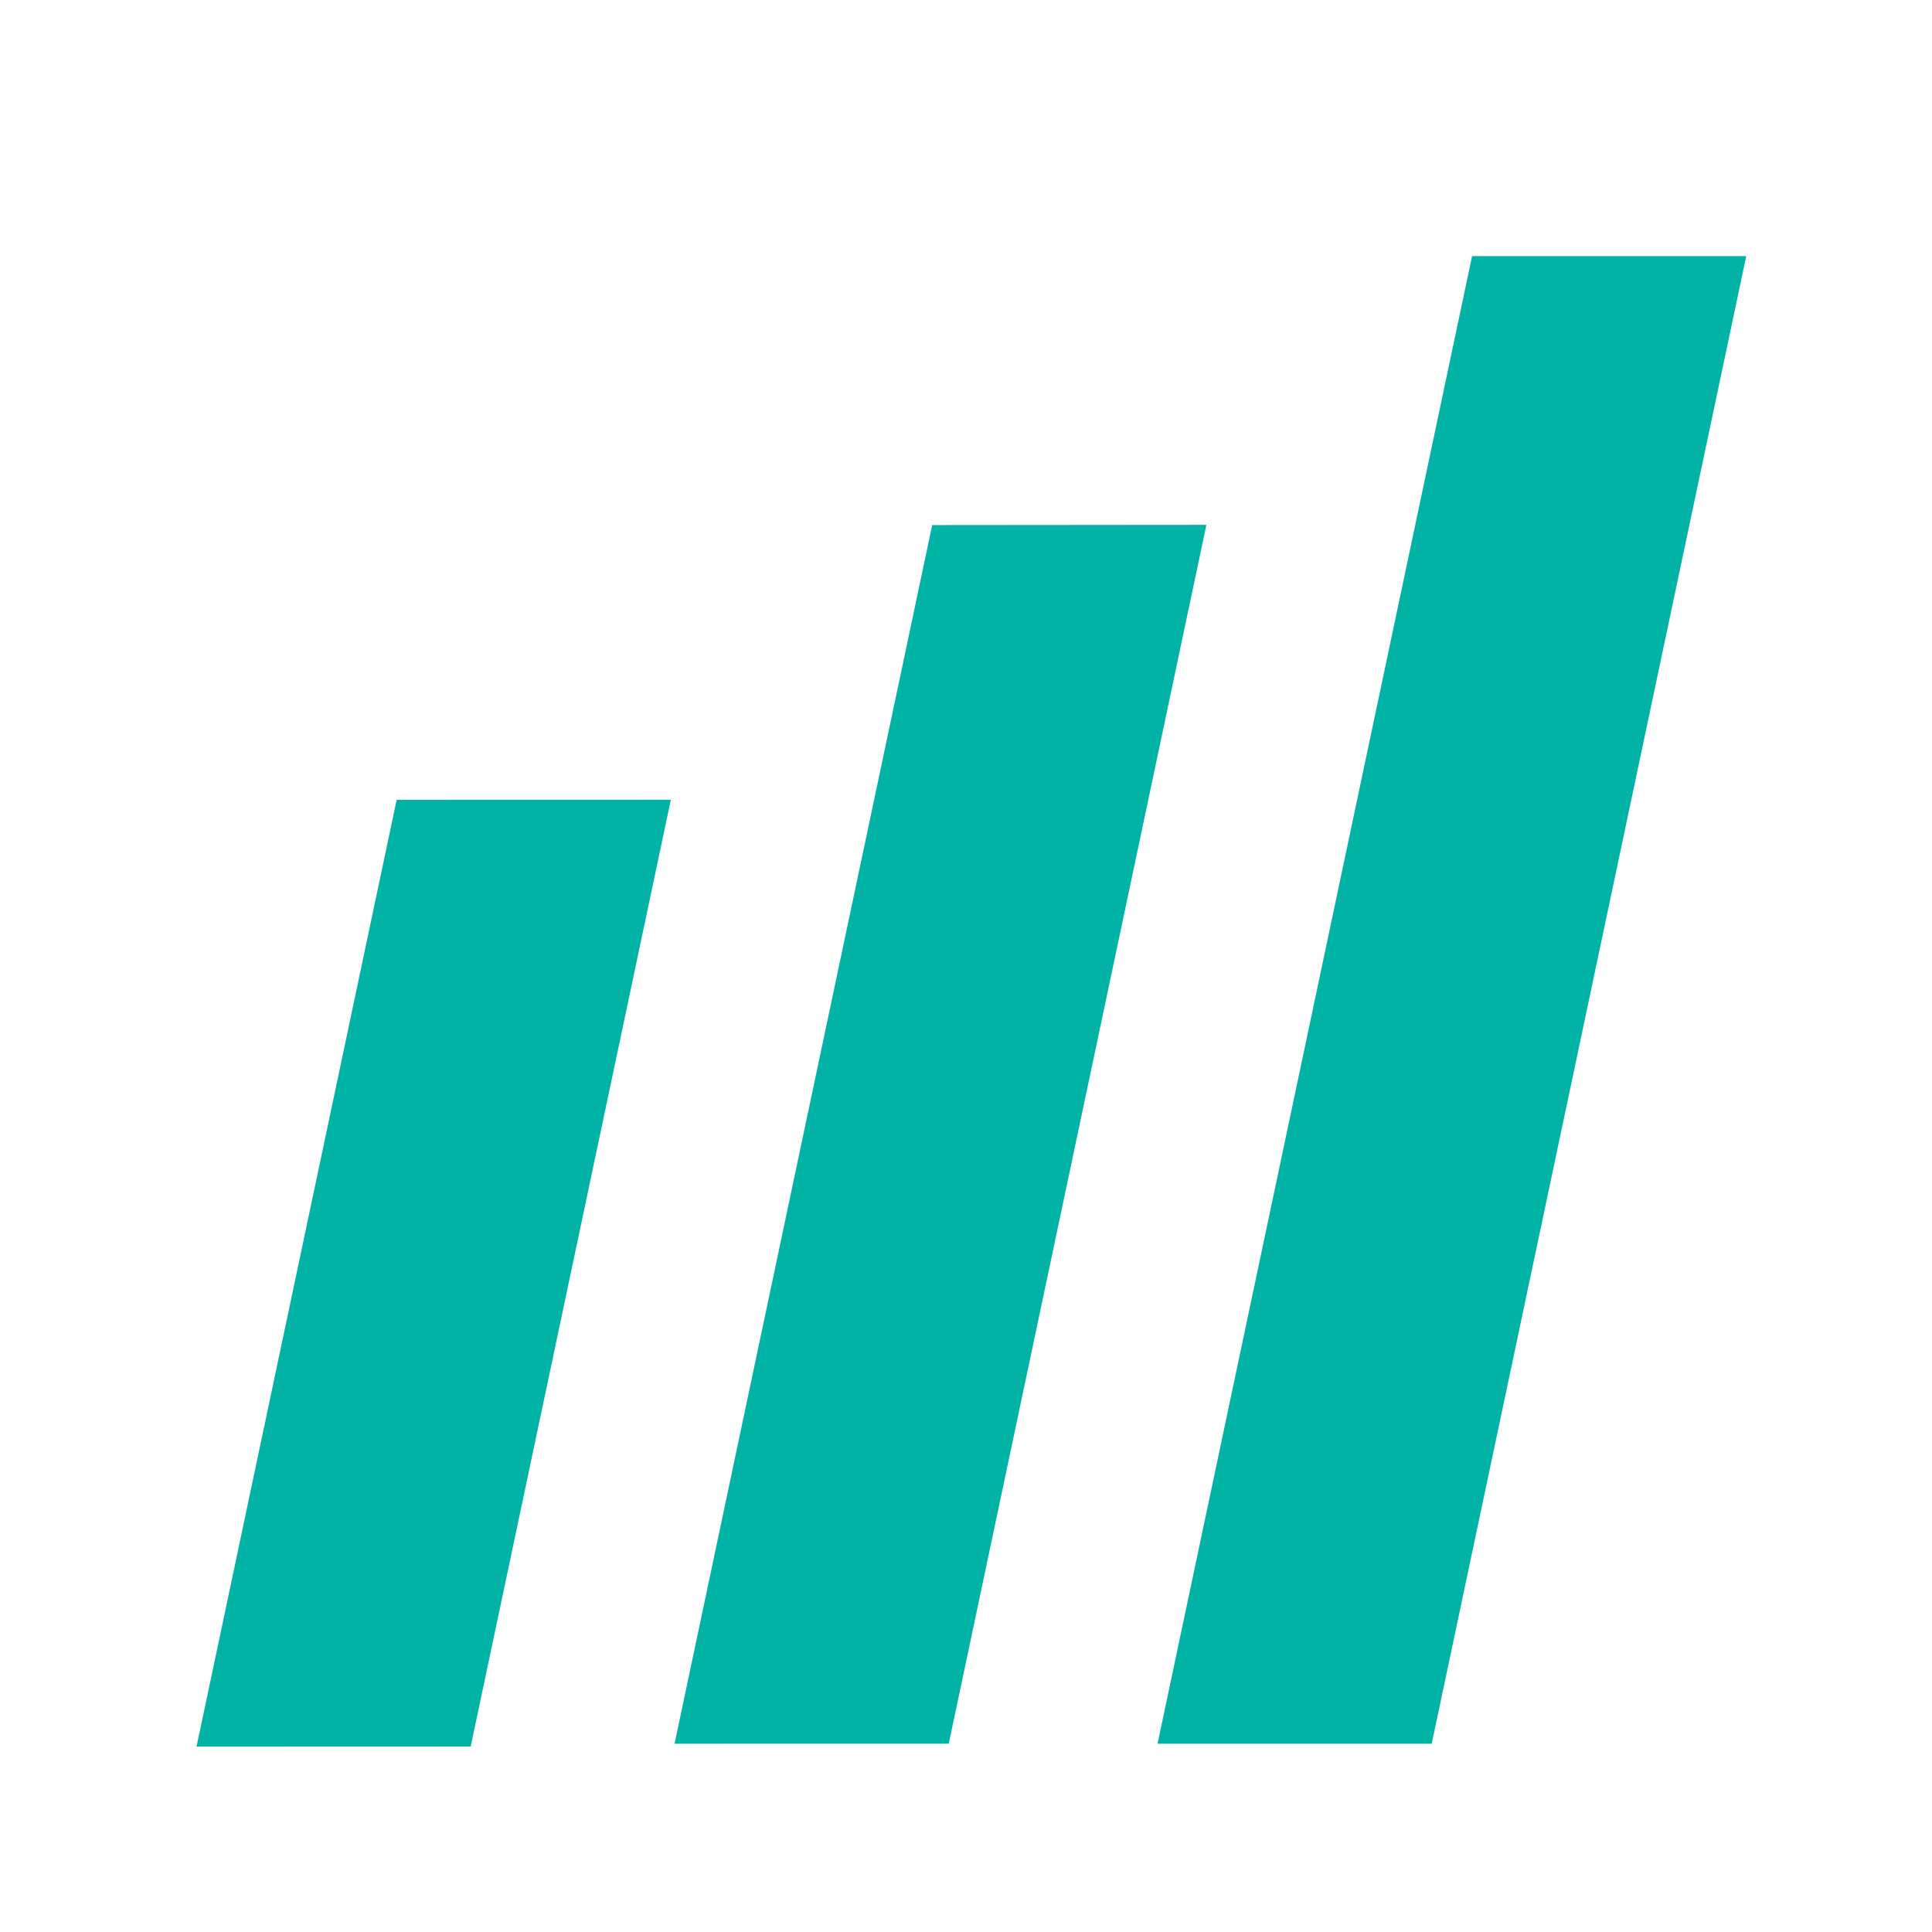 <?xml version="1.0" encoding="utf-8"?>
<svg viewBox="0 0 100 100"  xmlns="http://www.w3.org/2000/svg">
  <g transform="matrix(1, 0, 0, 1, 9.915, 1.1368683772161603e-13)">
    <path d="M 66.28 13.255 L 80.47 13.255 L 64.19 90.255 L 50 90.255 L 66.28 13.255 Z" style="fill: rgb(0, 179, 164);"/>
    <path d="M 10.651 41.242 L 24.842 41.295 L 14.287 90.258 L 0.097 90.206 L 10.651 41.242 Z" style="transform-box: fill-box; transform-origin: 50% 50%; fill: rgb(0, 179, 164);" transform="matrix(1, -0.004, 0.004, 1, 0, 0)"/>
    <path d="M 38.335 27.178 L 52.528 27.166 L 39.192 90.253 L 25 90.255 L 38.335 27.178 Z" style="stroke-width: 0px; fill: rgb(0, 179, 164);"/>
  </g>
  <path d="M 56.887 28.146 L 40.349 92.245 L 25.127 92.245 L 41.665 28.146 Z M 26.417 91.245 L 39.575 91.245 L 55.597 29.146 L 42.439 29.146 Z" style="fill: none;" transform="matrix(1, 0, 0, 1, 1.4210854715202004e-13, 1.1368683772161603e-13)"/>
</svg>